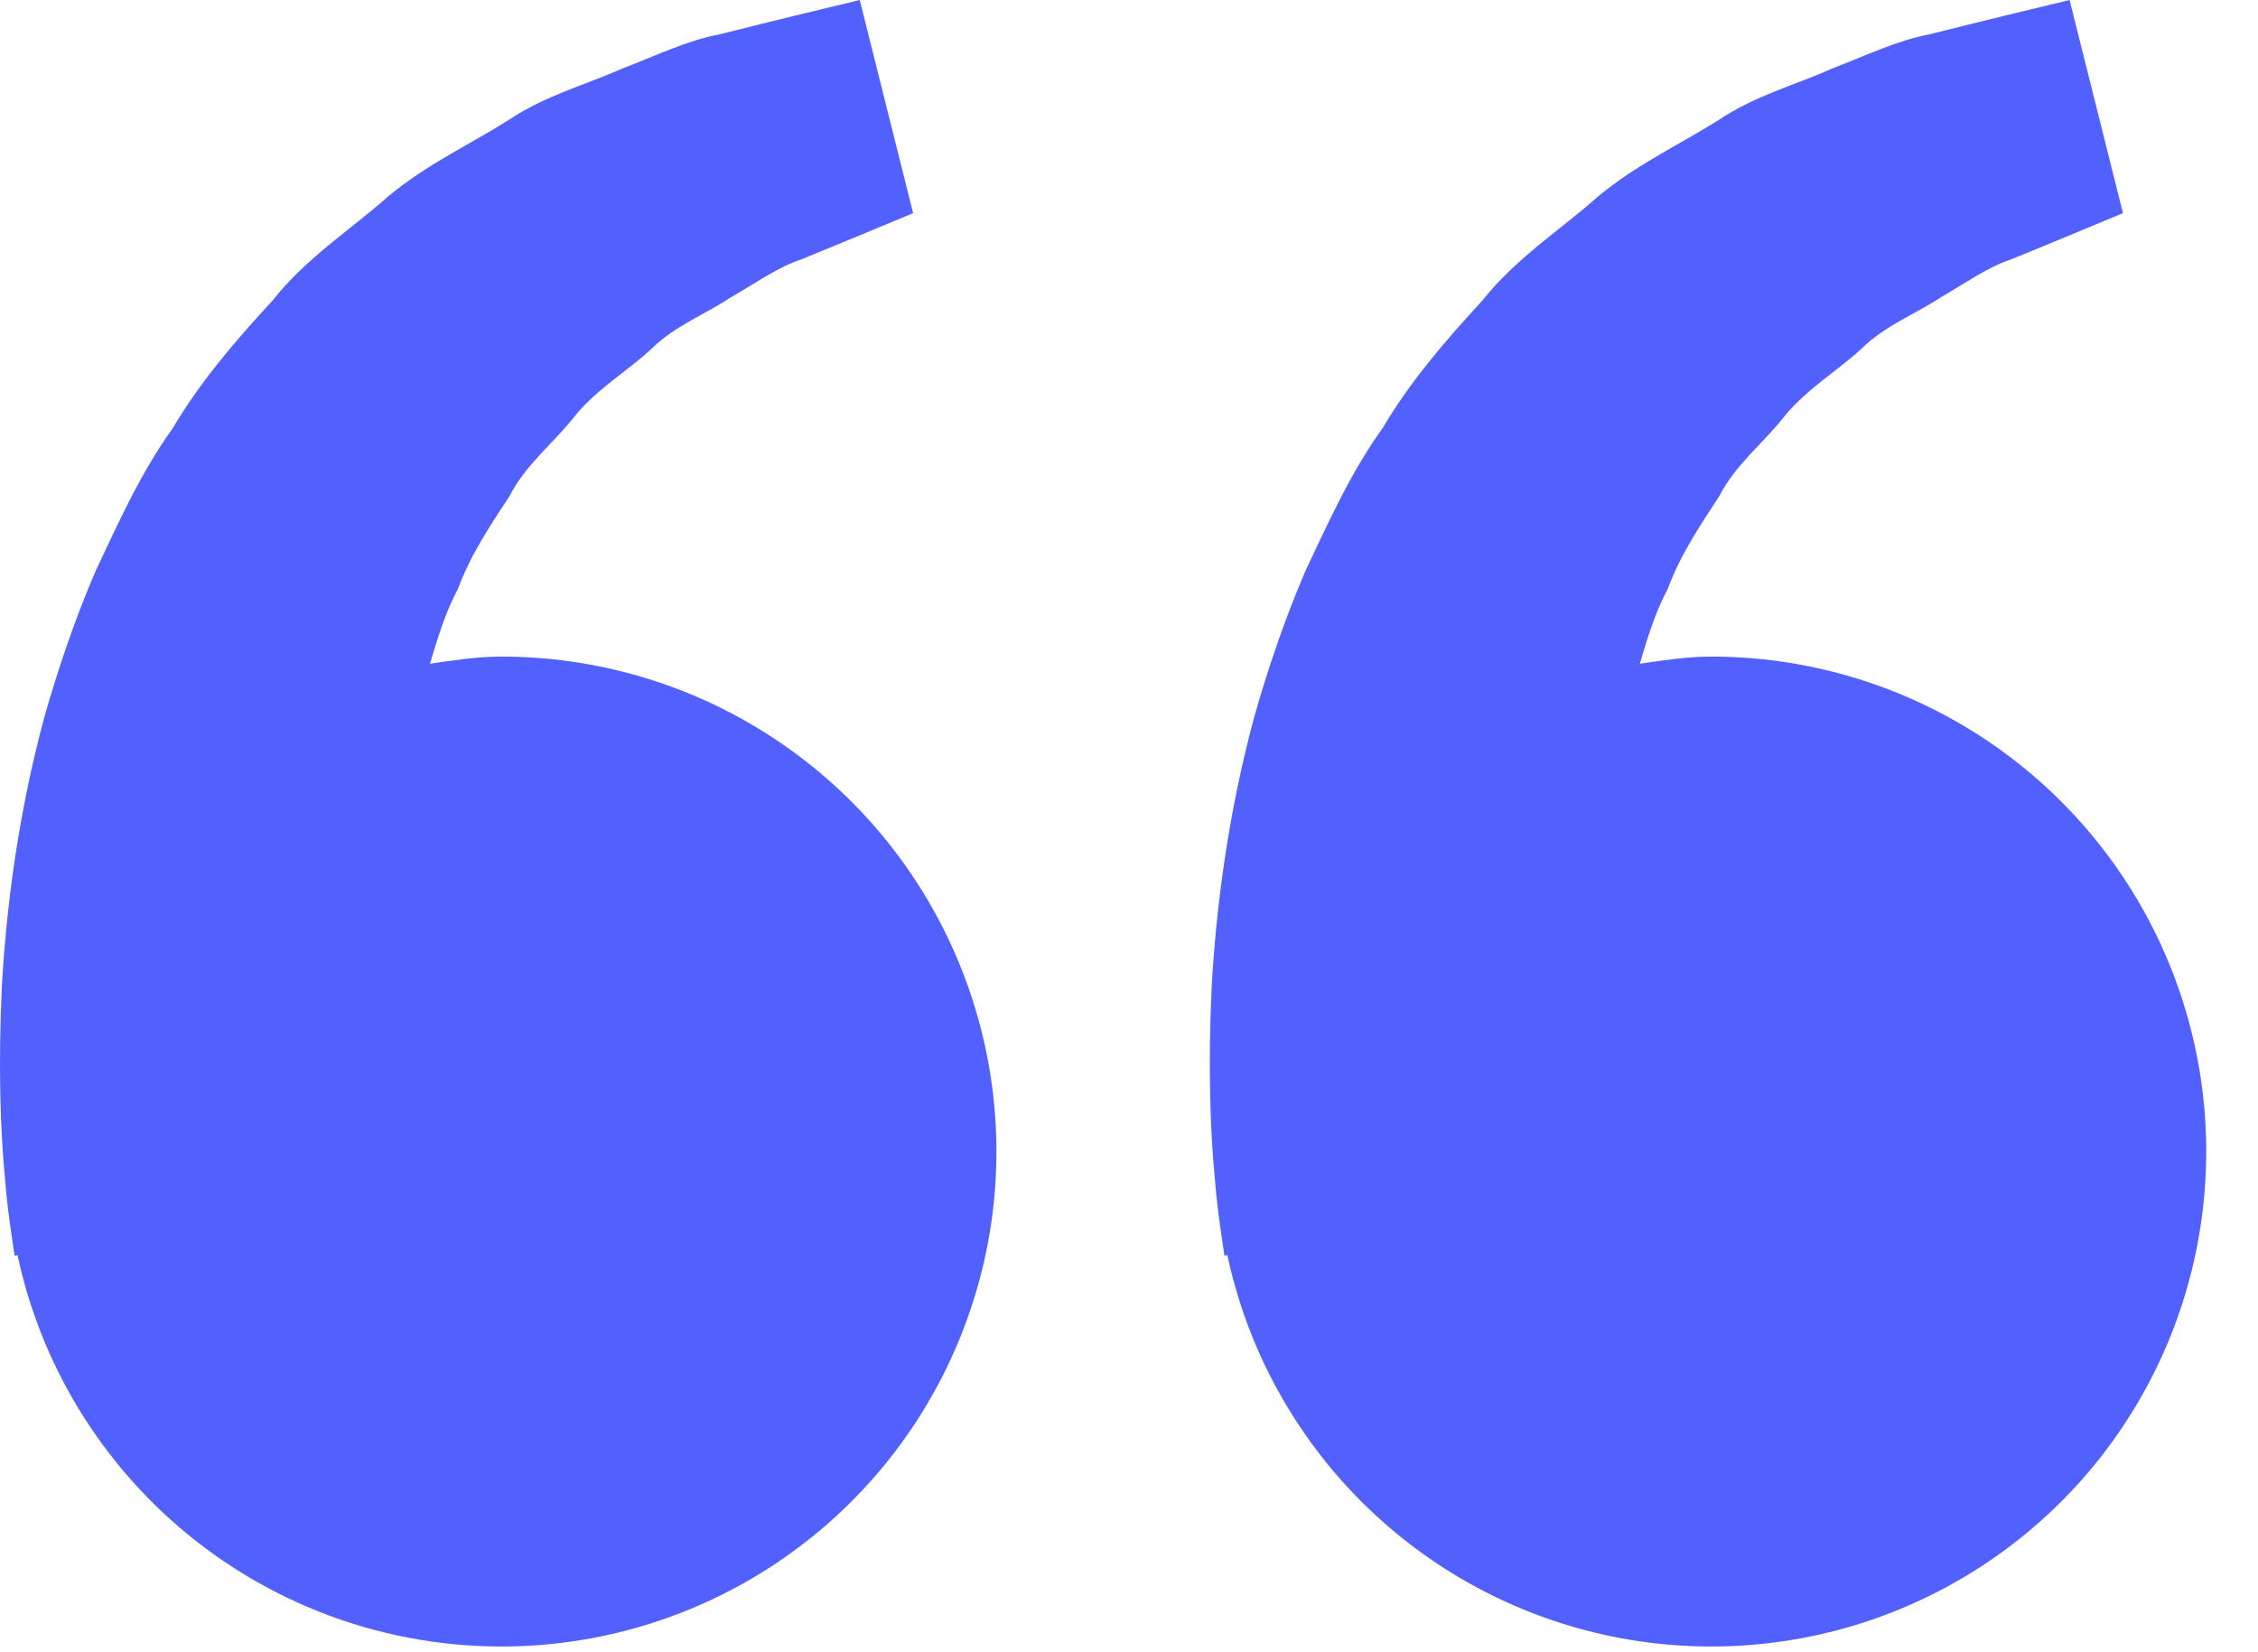 <svg xmlns="http://www.w3.org/2000/svg" width="41" height="30" viewBox="0 0 41 30" fill="none"><path d="M9.105 11.922C8.66 11.922 8.232 11.99 7.807 12.052C7.945 11.589 8.087 11.118 8.314 10.694C8.542 10.079 8.897 9.546 9.251 9.009C9.546 8.428 10.068 8.034 10.451 7.537C10.852 7.054 11.4 6.732 11.833 6.331C12.258 5.911 12.816 5.702 13.259 5.406C13.722 5.14 14.126 4.847 14.557 4.707L15.633 4.264L16.58 3.87L15.611 0L14.419 0.288C14.038 0.383 13.572 0.495 13.043 0.629C12.502 0.729 11.925 1.003 11.282 1.252C10.647 1.536 9.912 1.727 9.229 2.183C8.542 2.618 7.749 2.982 7.05 3.565C6.373 4.166 5.556 4.687 4.953 5.452C4.294 6.167 3.643 6.918 3.138 7.773C2.553 8.587 2.155 9.482 1.736 10.367C1.356 11.251 1.051 12.156 0.801 13.035C0.328 14.796 0.116 16.47 0.034 17.902C-0.033 19.335 0.006 20.528 0.09 21.39C0.12 21.798 0.176 22.193 0.216 22.467L0.266 22.802L0.318 22.79C0.673 24.45 1.491 25.974 2.676 27.188C3.862 28.402 5.367 29.256 7.017 29.65C8.668 30.044 10.396 29.963 12.002 29.416C13.608 28.869 15.027 27.879 16.094 26.559C17.161 25.24 17.832 23.645 18.031 21.96C18.229 20.275 17.947 18.568 17.215 17.037C16.484 15.506 15.335 14.213 13.899 13.308C12.464 12.403 10.802 11.922 9.105 11.922ZM31.073 11.922C30.627 11.922 30.2 11.99 29.775 12.052C29.912 11.589 30.054 11.118 30.282 10.694C30.509 10.079 30.865 9.546 31.218 9.009C31.514 8.428 32.035 8.034 32.419 7.537C32.82 7.054 33.367 6.732 33.801 6.331C34.226 5.911 34.783 5.702 35.227 5.406C35.69 5.14 36.093 4.847 36.525 4.707L37.601 4.264L38.548 3.87L37.579 0L36.387 0.288C36.005 0.383 35.54 0.495 35.011 0.629C34.47 0.729 33.892 1.003 33.249 1.252C32.616 1.538 31.88 1.727 31.197 2.185C30.509 2.62 29.717 2.984 29.018 3.567C28.341 4.168 27.524 4.689 26.921 5.452C26.262 6.167 25.611 6.918 25.105 7.773C24.52 8.587 24.123 9.482 23.703 10.367C23.324 11.251 23.018 12.156 22.769 13.035C22.296 14.796 22.084 16.47 22.002 17.902C21.934 19.335 21.974 20.528 22.058 21.39C22.088 21.798 22.144 22.193 22.184 22.467L22.234 22.802L22.286 22.79C22.641 24.45 23.459 25.974 24.644 27.188C25.83 28.402 27.335 29.256 28.985 29.65C30.635 30.044 32.364 29.963 33.97 29.416C35.576 28.869 36.995 27.879 38.062 26.559C39.128 25.24 39.8 23.645 39.998 21.96C40.197 20.275 39.914 18.568 39.183 17.037C38.452 15.506 37.302 14.213 35.867 13.308C34.432 12.403 32.77 11.922 31.073 11.922Z" fill="#5260FE"></path></svg>